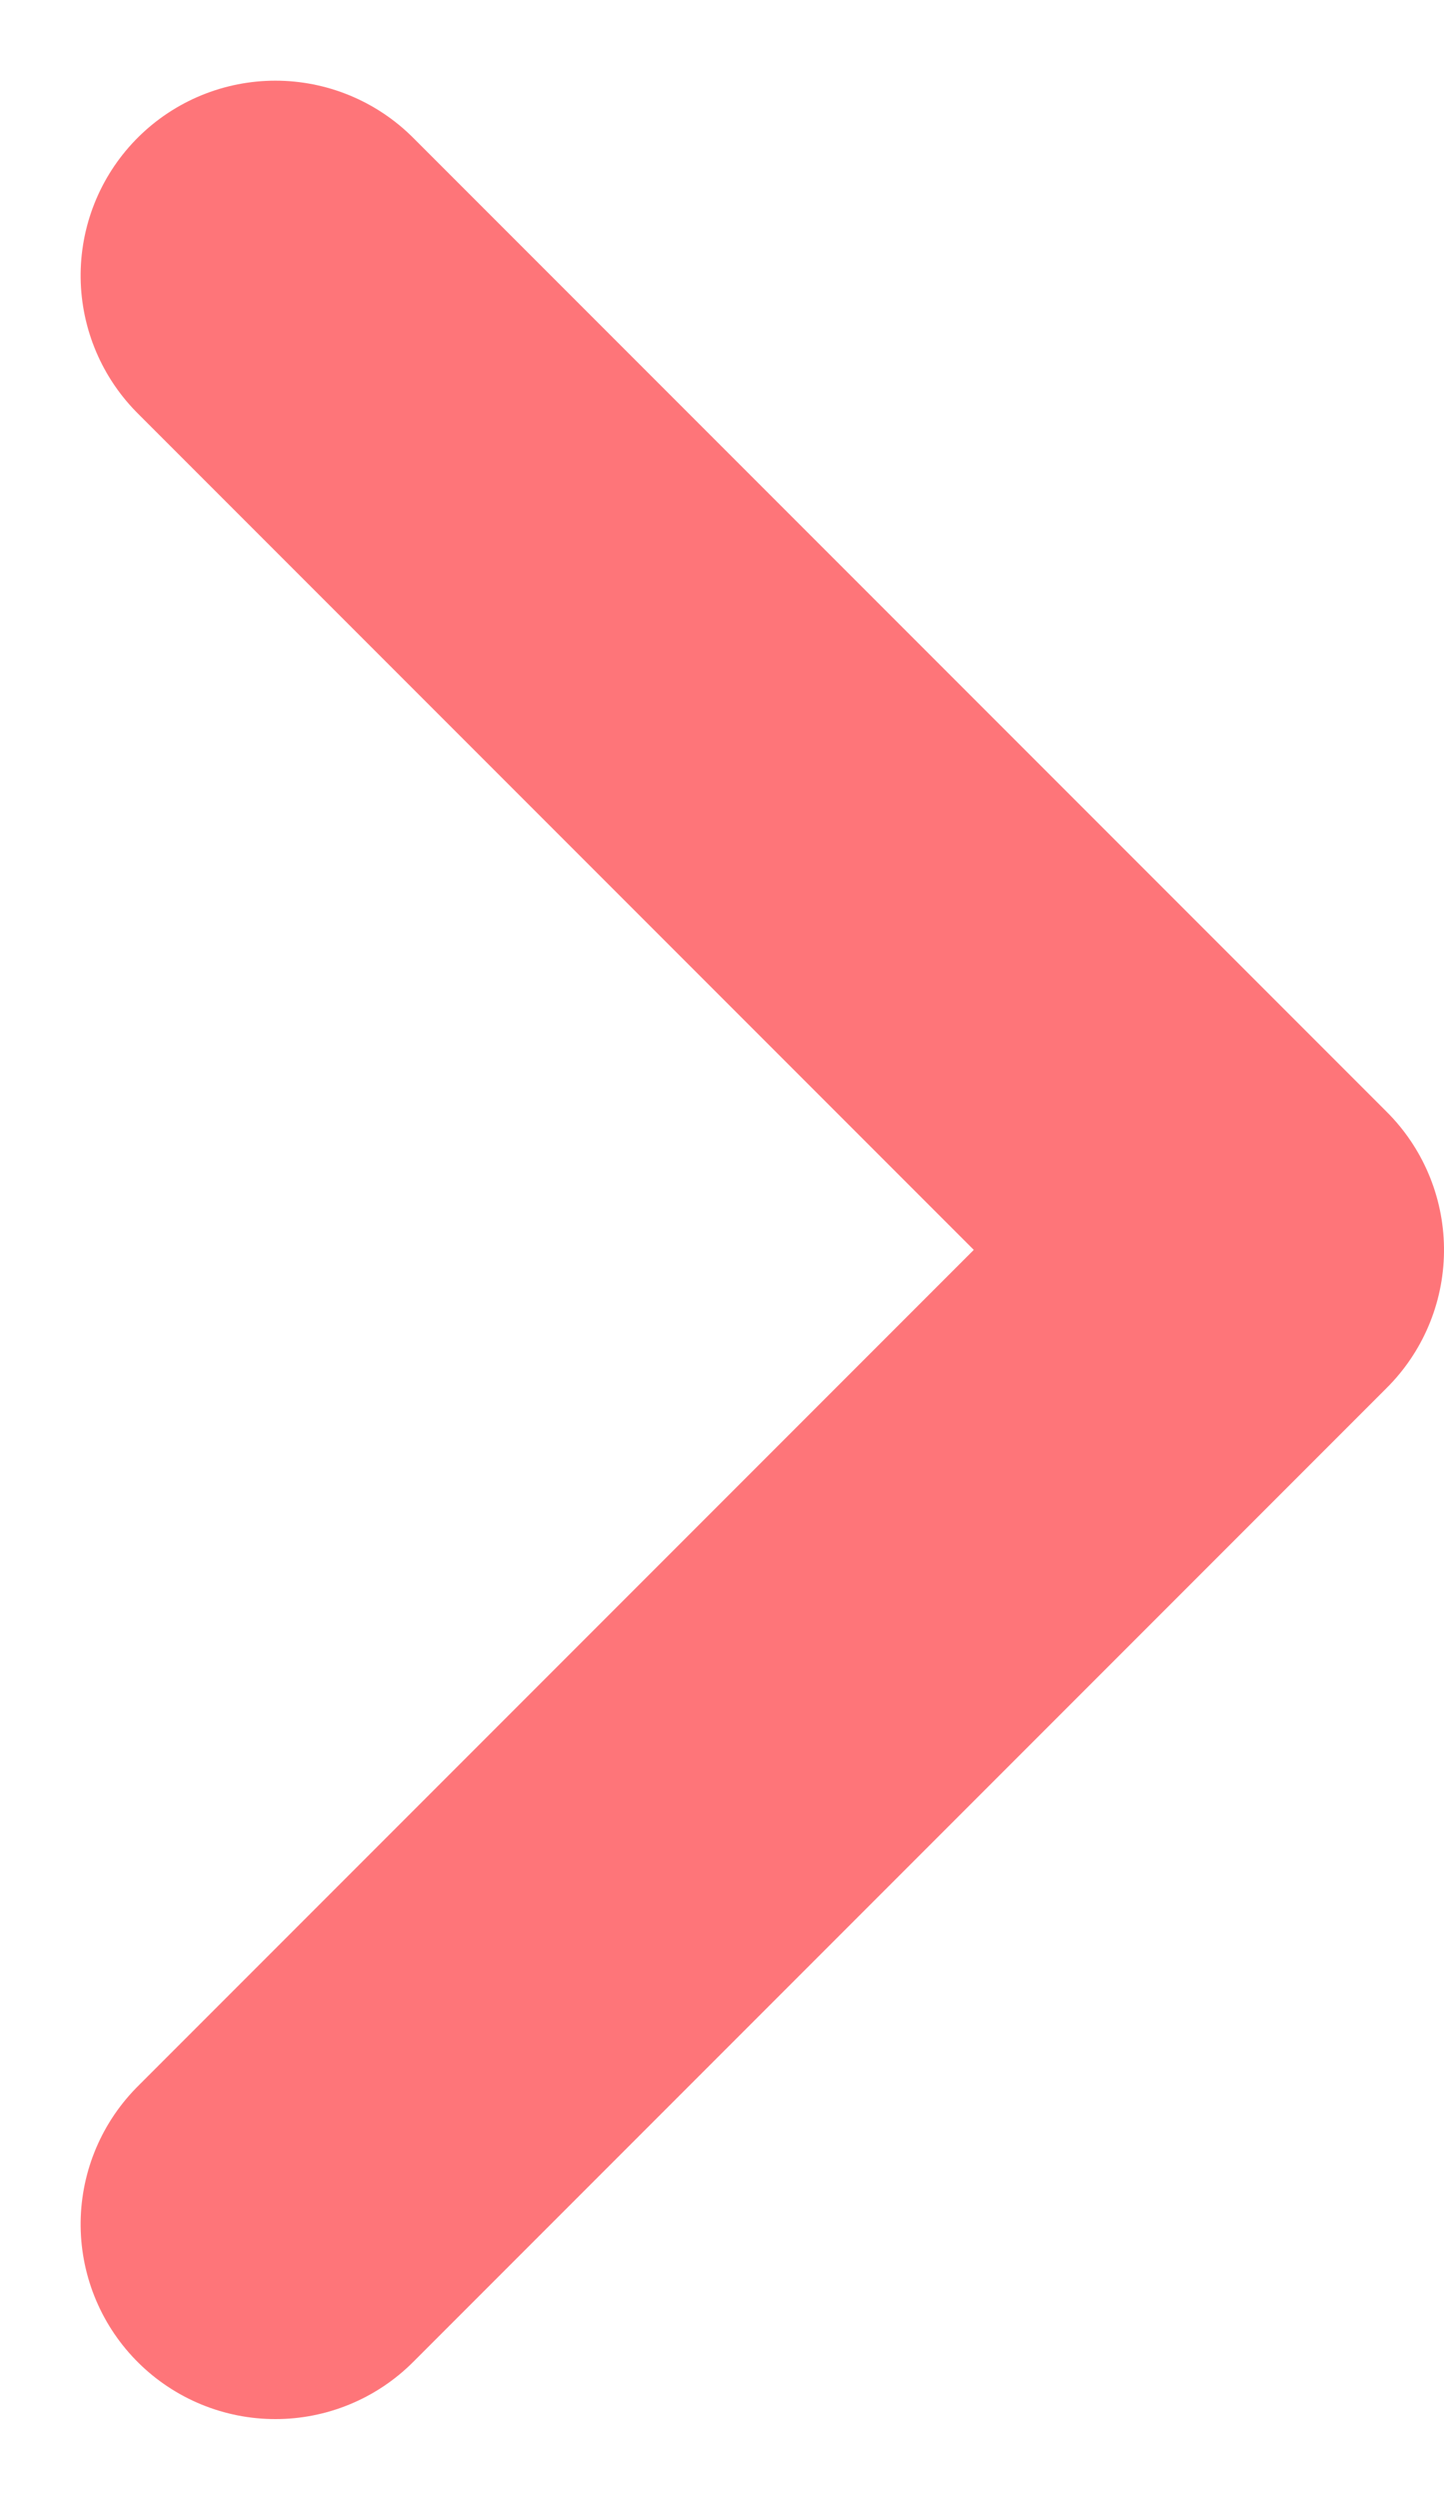<svg xmlns="http://www.w3.org/2000/svg" width="7.414" height="12.828" viewBox="0 0 7.414 12.828">
  <path id="パス_68" data-name="パス 68" d="M1007.007,106.314l5,5,5-5" transform="translate(-104.9 1018.421) rotate(-90)" fill="none" stroke="#fe7579" stroke-linecap="round" stroke-linejoin="round" stroke-width="2"/>
</svg>
